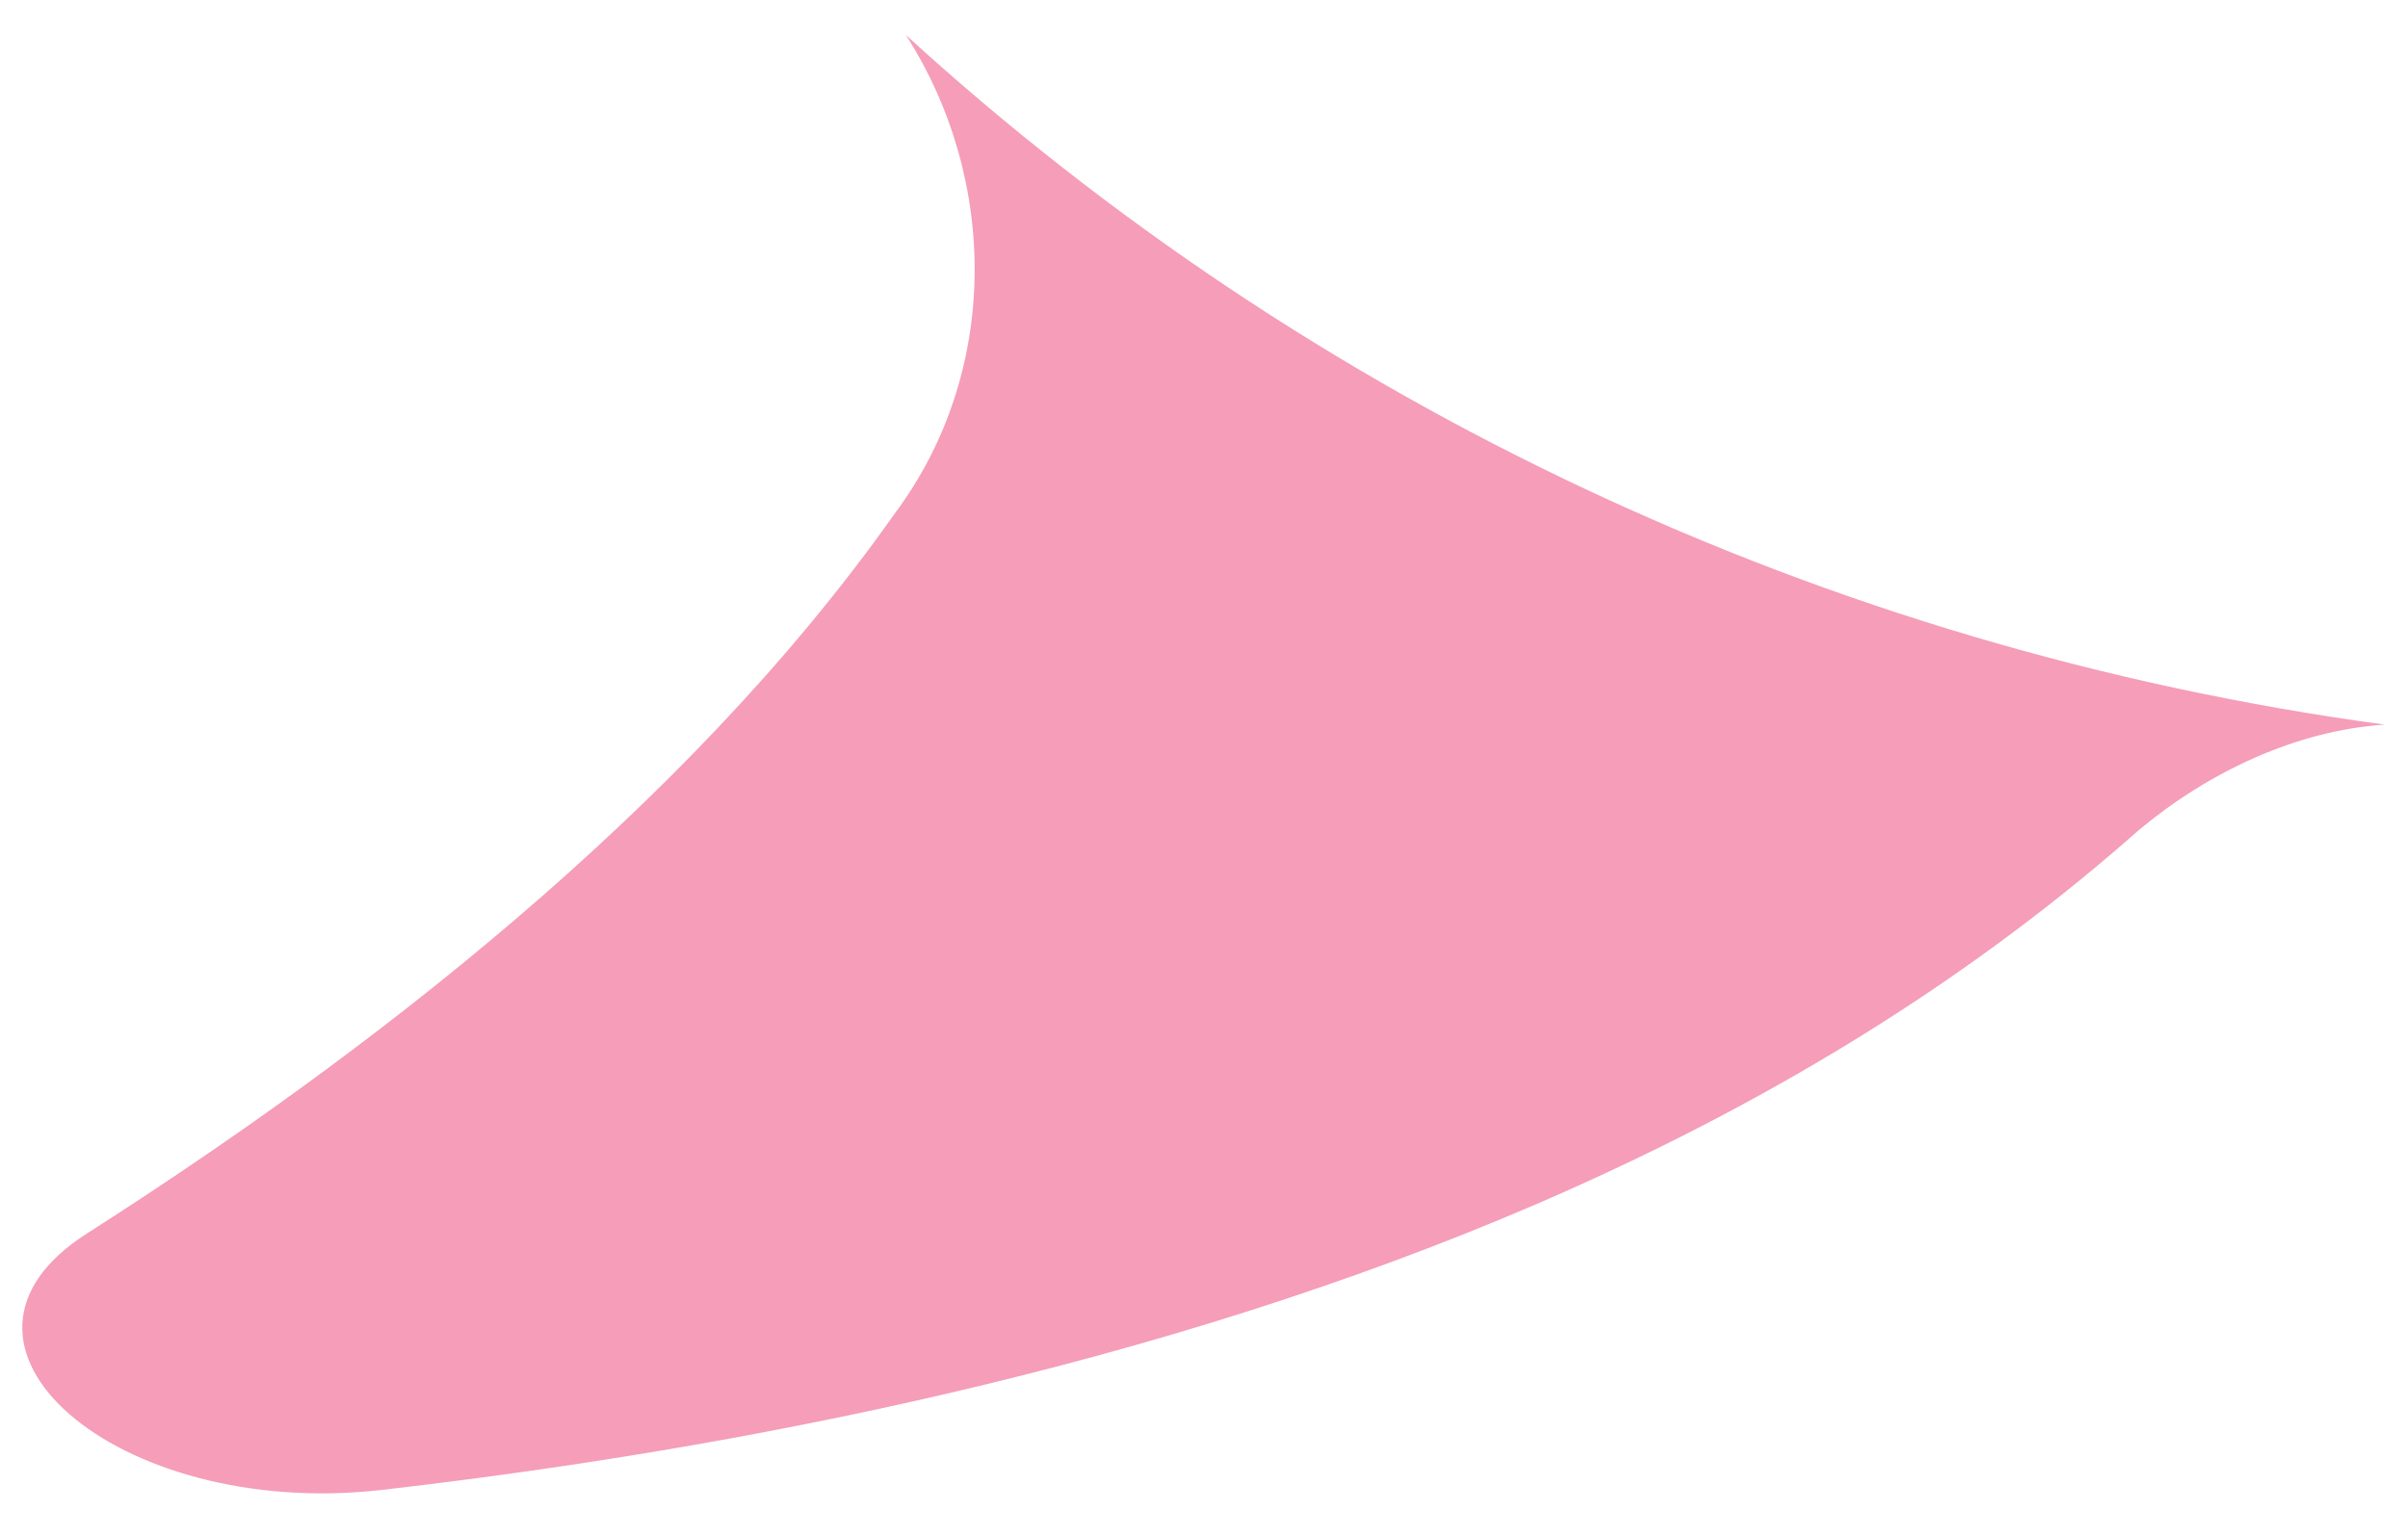 <?xml version="1.0" encoding="utf-8"?>
<!-- Generator: Adobe Illustrator 27.8.1, SVG Export Plug-In . SVG Version: 6.00 Build 0)  -->
<svg version="1.1" id="Layer_1" xmlns="http://www.w3.org/2000/svg" xmlns:xlink="http://www.w3.org/1999/xlink" x="0px" y="0px"
	 viewBox="0 0 41.2 26.3" style="enable-background:new 0 0 41.2 26.3;" xml:space="preserve">
<style type="text/css">
	.st0{fill:#F59DB9;}
</style>
<path class="st0" d="M15.5,0.6c6.9,6.3,15.7,10.5,25.3,11.8c-1.5,0.1-3,0.8-4.2,1.8c-2.6,2.3-5.9,4.5-10.3,6.4
	c-6.5,2.8-13.7,4.2-19.8,4.9c-4.5,0.5-8-2.5-5-4.4c4.7-3,10.2-7.2,13.8-12.3C17.1,6.4,17.1,3.1,15.5,0.6z"/>
</svg>
